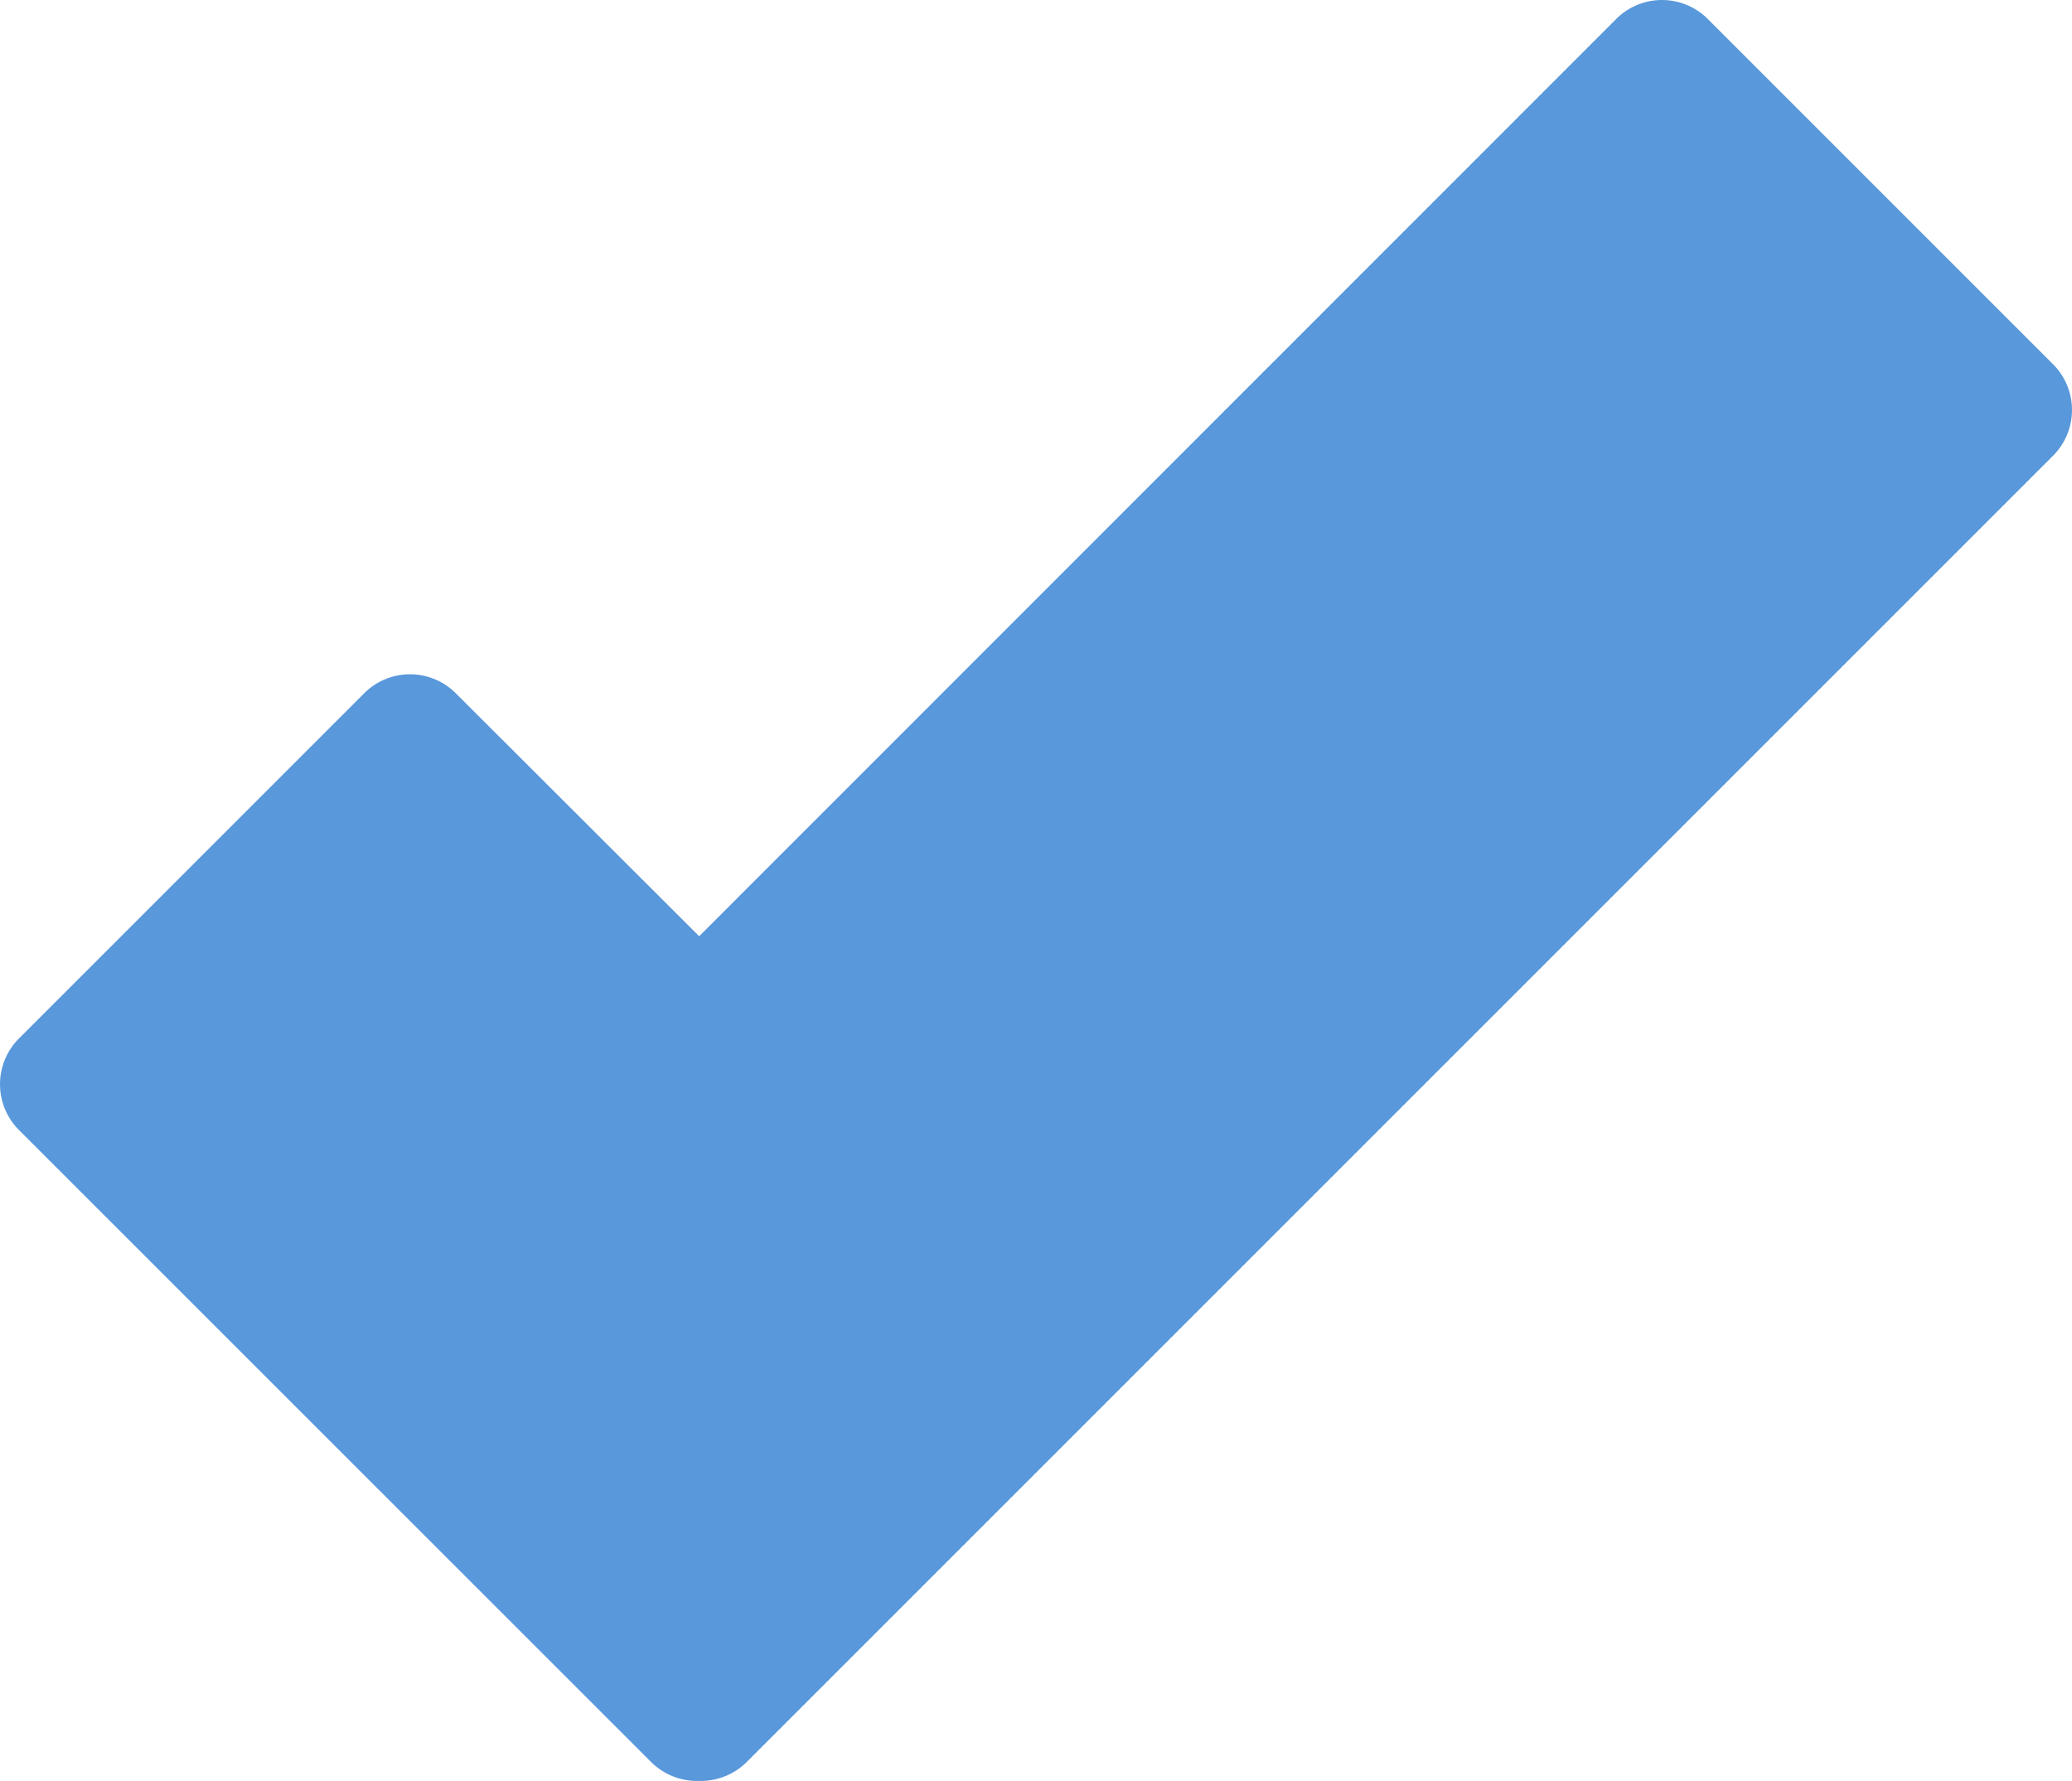 <svg xmlns="http://www.w3.org/2000/svg" width="16" height="13.753" viewBox="0 0 16 13.753">
    <path data-name="Path 58" d="m21.255 10.826-2.667-2.667a.5.5 0 0 0-.706 0L10.8 15.243l-1.88-1.877a.5.5 0 0 0-.706 0l-2.667 2.667a.5.5 0 0 0 0 .706l4.882 4.881a.5.5 0 0 0 .353.146h.032a.5.5 0 0 0 .353-.146l10.088-10.088a.5.5 0 0 0 0-.706z" transform="translate(-5.401 -8.013)" style="fill:#5998db"/>
</svg>
